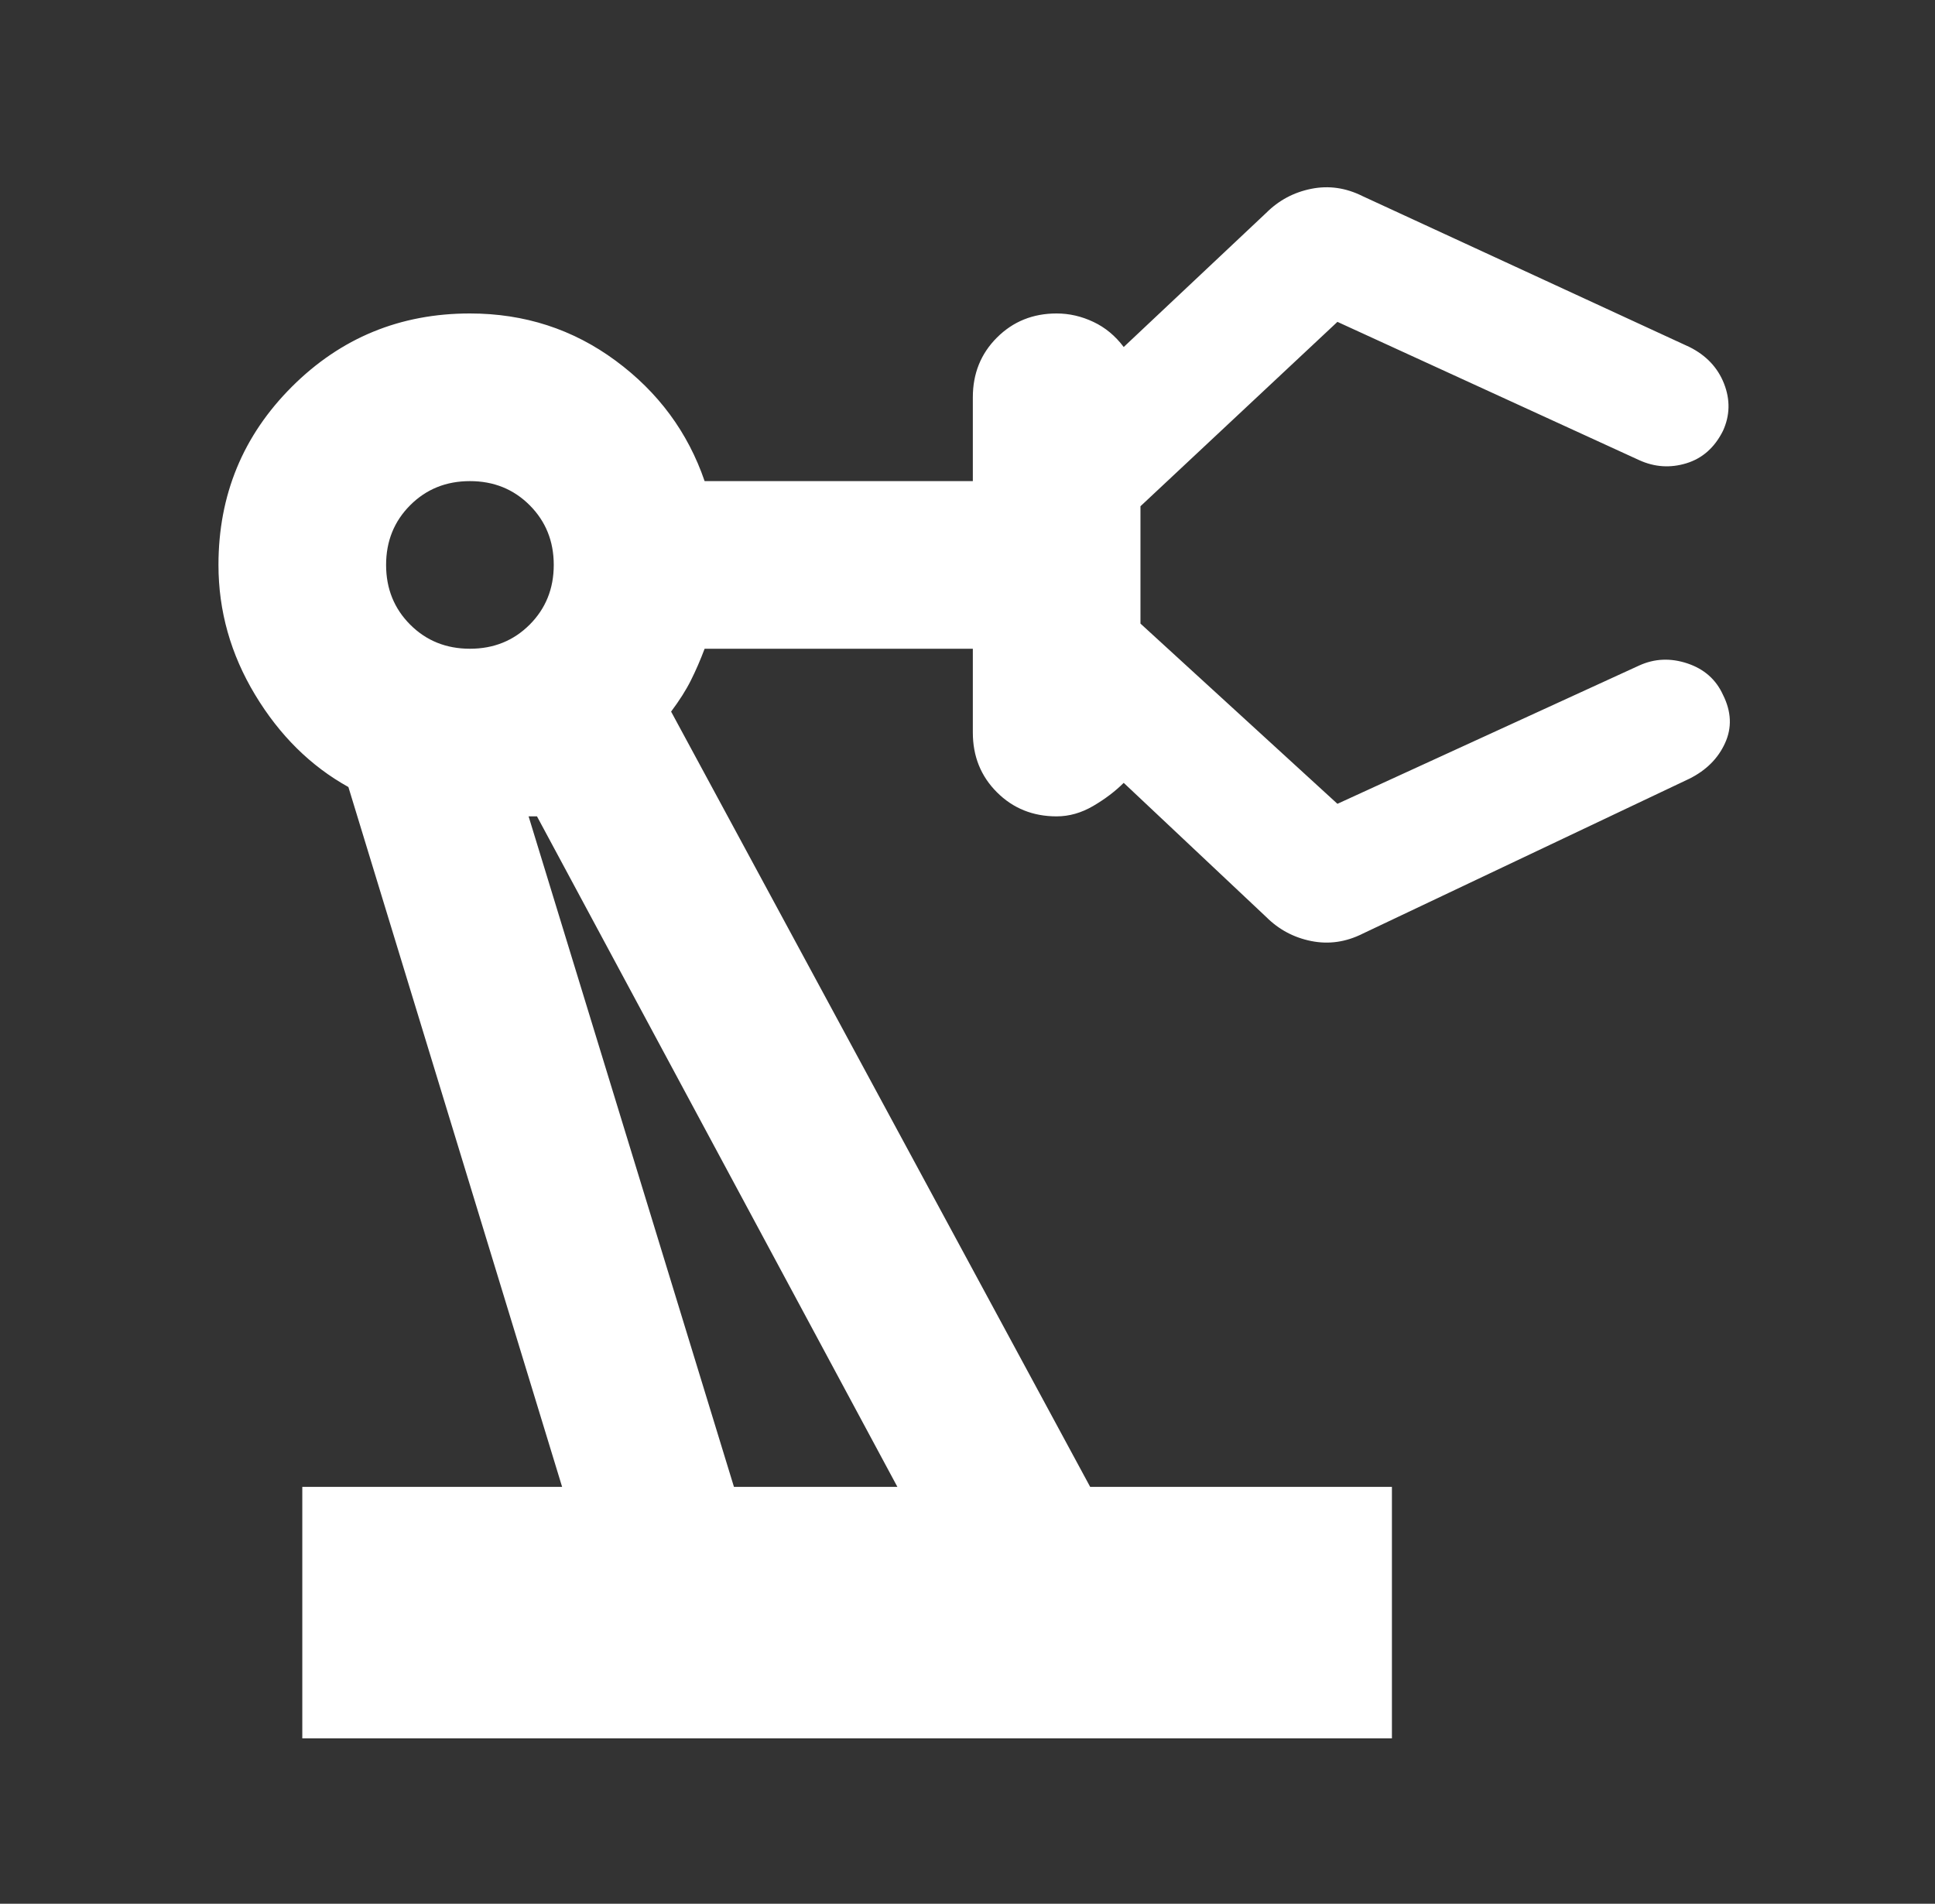 <svg width="62" height="61" viewBox="0 0 62 61" fill="none" xmlns="http://www.w3.org/2000/svg">
<rect x="0" y="0" width="62" height="61" fill="#333333" stroke="none"/>
<path d="M9.686 55.7V47.643H18.011L11.163 25.218C9.954 24.547 8.958 23.562 8.175 22.264C7.392 20.966 7 19.578 7 18.101C7 15.863 7.783 13.961 9.35 12.394C10.917 10.828 12.819 10.044 15.057 10.044C16.803 10.044 18.358 10.548 19.723 11.555C21.088 12.562 22.04 13.849 22.577 15.416H31.171V12.73C31.171 11.969 31.428 11.331 31.943 10.817C32.458 10.302 33.096 10.044 33.856 10.044C34.259 10.044 34.651 10.134 35.031 10.313C35.412 10.492 35.736 10.761 36.005 11.119L40.57 6.822C40.973 6.419 41.455 6.162 42.014 6.05C42.574 5.938 43.122 6.016 43.659 6.285L54.133 11.119C54.67 11.387 55.039 11.779 55.241 12.294C55.442 12.809 55.431 13.312 55.207 13.804C54.939 14.341 54.547 14.688 54.032 14.845C53.517 15.002 53.014 14.968 52.522 14.744L42.853 10.313L36.542 16.221V19.981L42.853 25.756L52.522 21.324C53.014 21.1 53.529 21.078 54.066 21.257C54.603 21.436 54.983 21.772 55.207 22.264C55.476 22.801 55.498 23.316 55.274 23.808C55.051 24.301 54.67 24.681 54.133 24.95L43.659 29.918C43.122 30.187 42.574 30.265 42.014 30.153C41.455 30.041 40.973 29.784 40.57 29.381L36.005 25.084C35.736 25.353 35.412 25.599 35.031 25.823C34.651 26.046 34.259 26.158 33.856 26.158C33.096 26.158 32.458 25.901 31.943 25.386C31.428 24.872 31.171 24.233 31.171 23.473V20.787H22.577C22.442 21.145 22.297 21.481 22.14 21.794C21.984 22.108 21.771 22.443 21.503 22.801L34.931 47.643H44.599V55.7H9.686ZM15.057 20.787C15.818 20.787 16.456 20.53 16.971 20.015C17.485 19.5 17.743 18.862 17.743 18.101C17.743 17.34 17.485 16.703 16.971 16.188C16.456 15.673 15.818 15.416 15.057 15.416C14.296 15.416 13.658 15.673 13.143 16.188C12.629 16.703 12.371 17.34 12.371 18.101C12.371 18.862 12.629 19.5 13.143 20.015C13.658 20.53 14.296 20.787 15.057 20.787ZM23.517 47.643H28.754L17.206 26.158H16.937L23.517 47.643Z" fill="white"/>
</svg>
